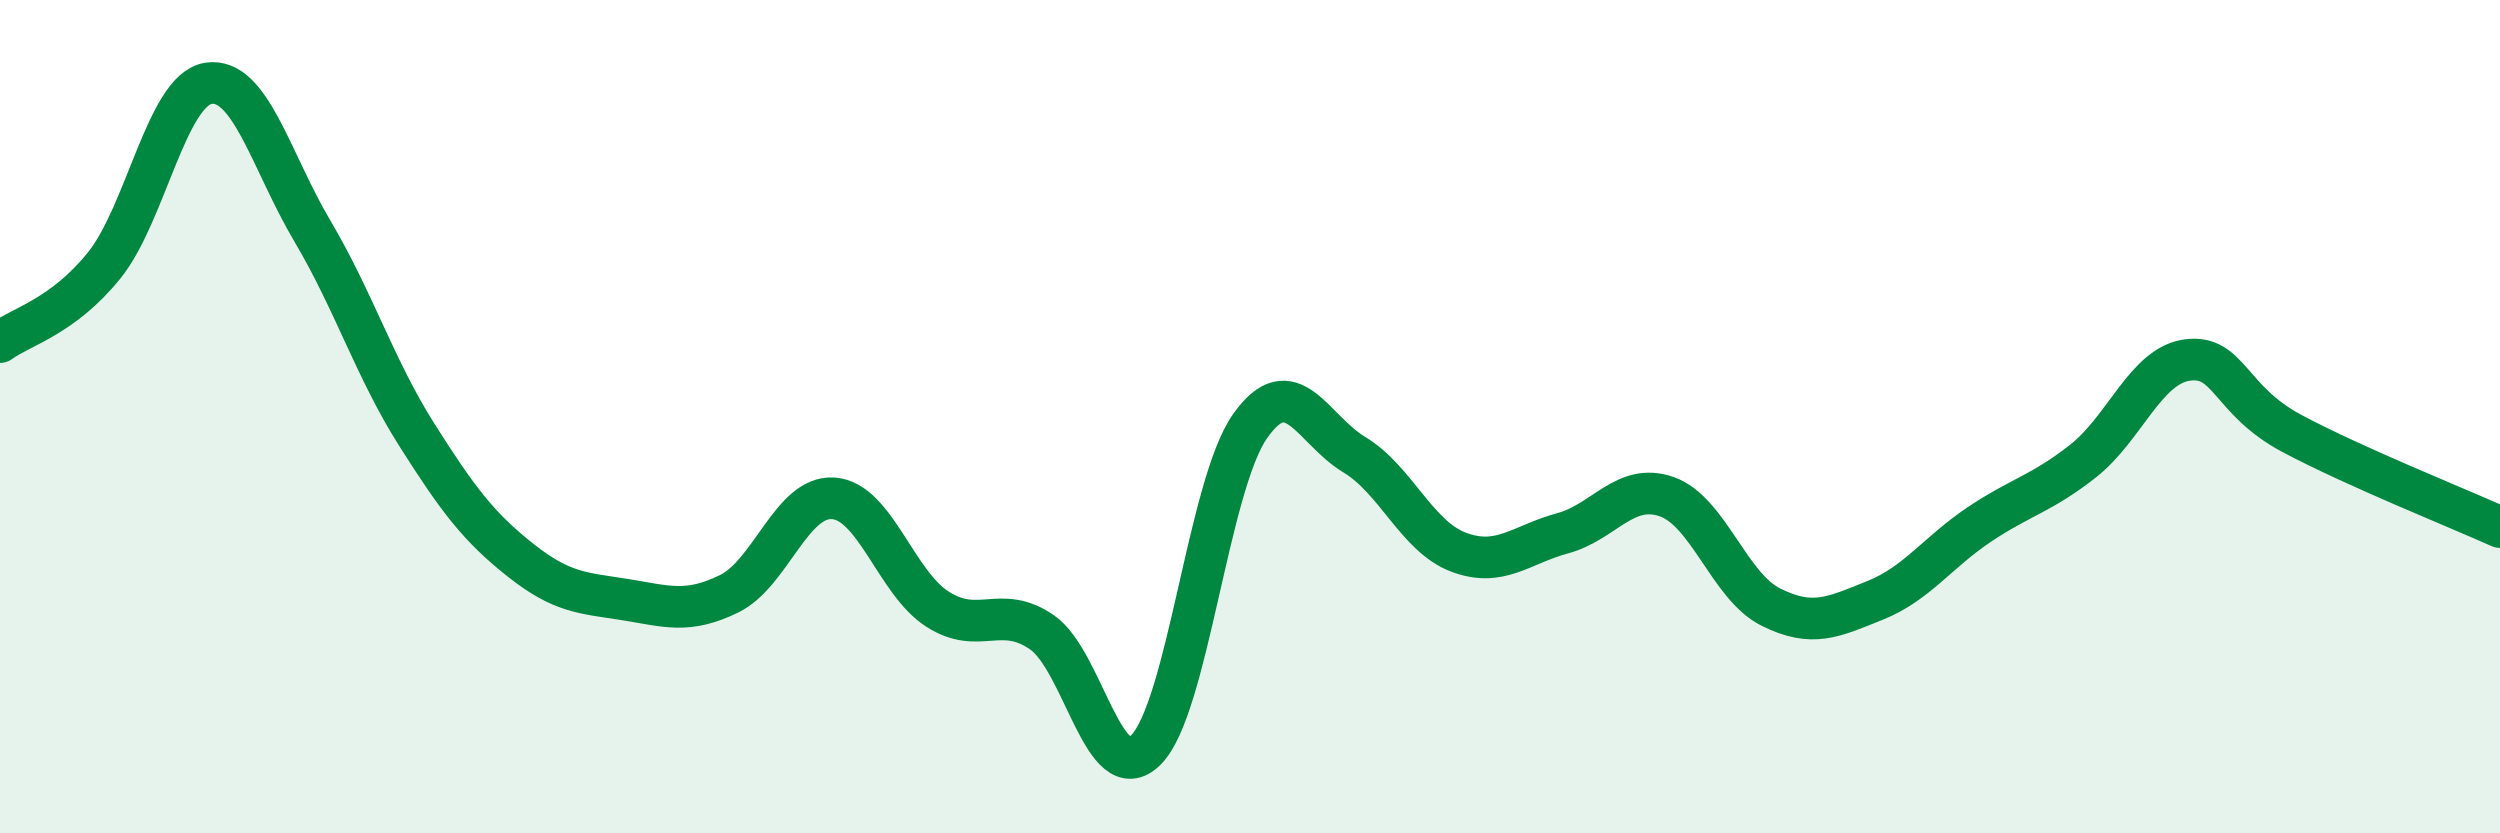 
    <svg width="60" height="20" viewBox="0 0 60 20" xmlns="http://www.w3.org/2000/svg">
      <path
        d="M 0,8.21 C 0.5,7.84 1.5,7.61 2.5,6.37 C 3.5,5.13 4,2.16 5,2 C 6,1.84 6.5,3.86 7.5,5.55 C 8.5,7.24 9,8.85 10,10.43 C 11,12.01 11.5,12.66 12.5,13.45 C 13.5,14.24 14,14.23 15,14.39 C 16,14.55 16.5,14.74 17.5,14.25 C 18.5,13.76 19,11.89 20,11.96 C 21,12.03 21.5,13.98 22.5,14.62 C 23.5,15.26 24,14.49 25,15.17 C 26,15.85 26.5,18.99 27.5,18 C 28.5,17.01 29,11.65 30,10.23 C 31,8.81 31.5,10.31 32.5,10.91 C 33.5,11.51 34,12.87 35,13.25 C 36,13.63 36.5,13.07 37.5,12.8 C 38.5,12.53 39,11.57 40,11.92 C 41,12.27 41.5,14.07 42.5,14.57 C 43.5,15.07 44,14.81 45,14.41 C 46,14.01 46.5,13.26 47.5,12.59 C 48.5,11.92 49,11.85 50,11.06 C 51,10.27 51.5,8.77 52.5,8.64 C 53.5,8.51 53.5,9.6 55,10.4 C 56.5,11.2 59,12.2 60,12.65L60 20L0 20Z"
        fill="#008740"
        opacity="0.1"
        stroke-linecap="round"
        stroke-linejoin="round"
      />
      <path
        d="M 0,8.21 C 0.5,7.84 1.5,7.61 2.5,6.37 C 3.5,5.13 4,2.16 5,2 C 6,1.84 6.5,3.86 7.5,5.55 C 8.5,7.24 9,8.85 10,10.43 C 11,12.01 11.5,12.66 12.5,13.45 C 13.5,14.24 14,14.23 15,14.39 C 16,14.55 16.5,14.74 17.5,14.25 C 18.5,13.76 19,11.89 20,11.96 C 21,12.03 21.5,13.98 22.5,14.62 C 23.5,15.26 24,14.49 25,15.17 C 26,15.85 26.5,18.99 27.5,18 C 28.5,17.01 29,11.65 30,10.23 C 31,8.81 31.5,10.31 32.5,10.91 C 33.5,11.51 34,12.87 35,13.25 C 36,13.63 36.5,13.07 37.5,12.8 C 38.5,12.53 39,11.57 40,11.92 C 41,12.27 41.5,14.07 42.5,14.57 C 43.5,15.07 44,14.81 45,14.41 C 46,14.01 46.5,13.26 47.5,12.59 C 48.5,11.92 49,11.85 50,11.06 C 51,10.27 51.5,8.77 52.5,8.64 C 53.5,8.51 53.5,9.6 55,10.4 C 56.5,11.2 59,12.2 60,12.65"
        stroke="#008740"
        stroke-width="1"
        fill="none"
        stroke-linecap="round"
        stroke-linejoin="round"
      />
    </svg>
  